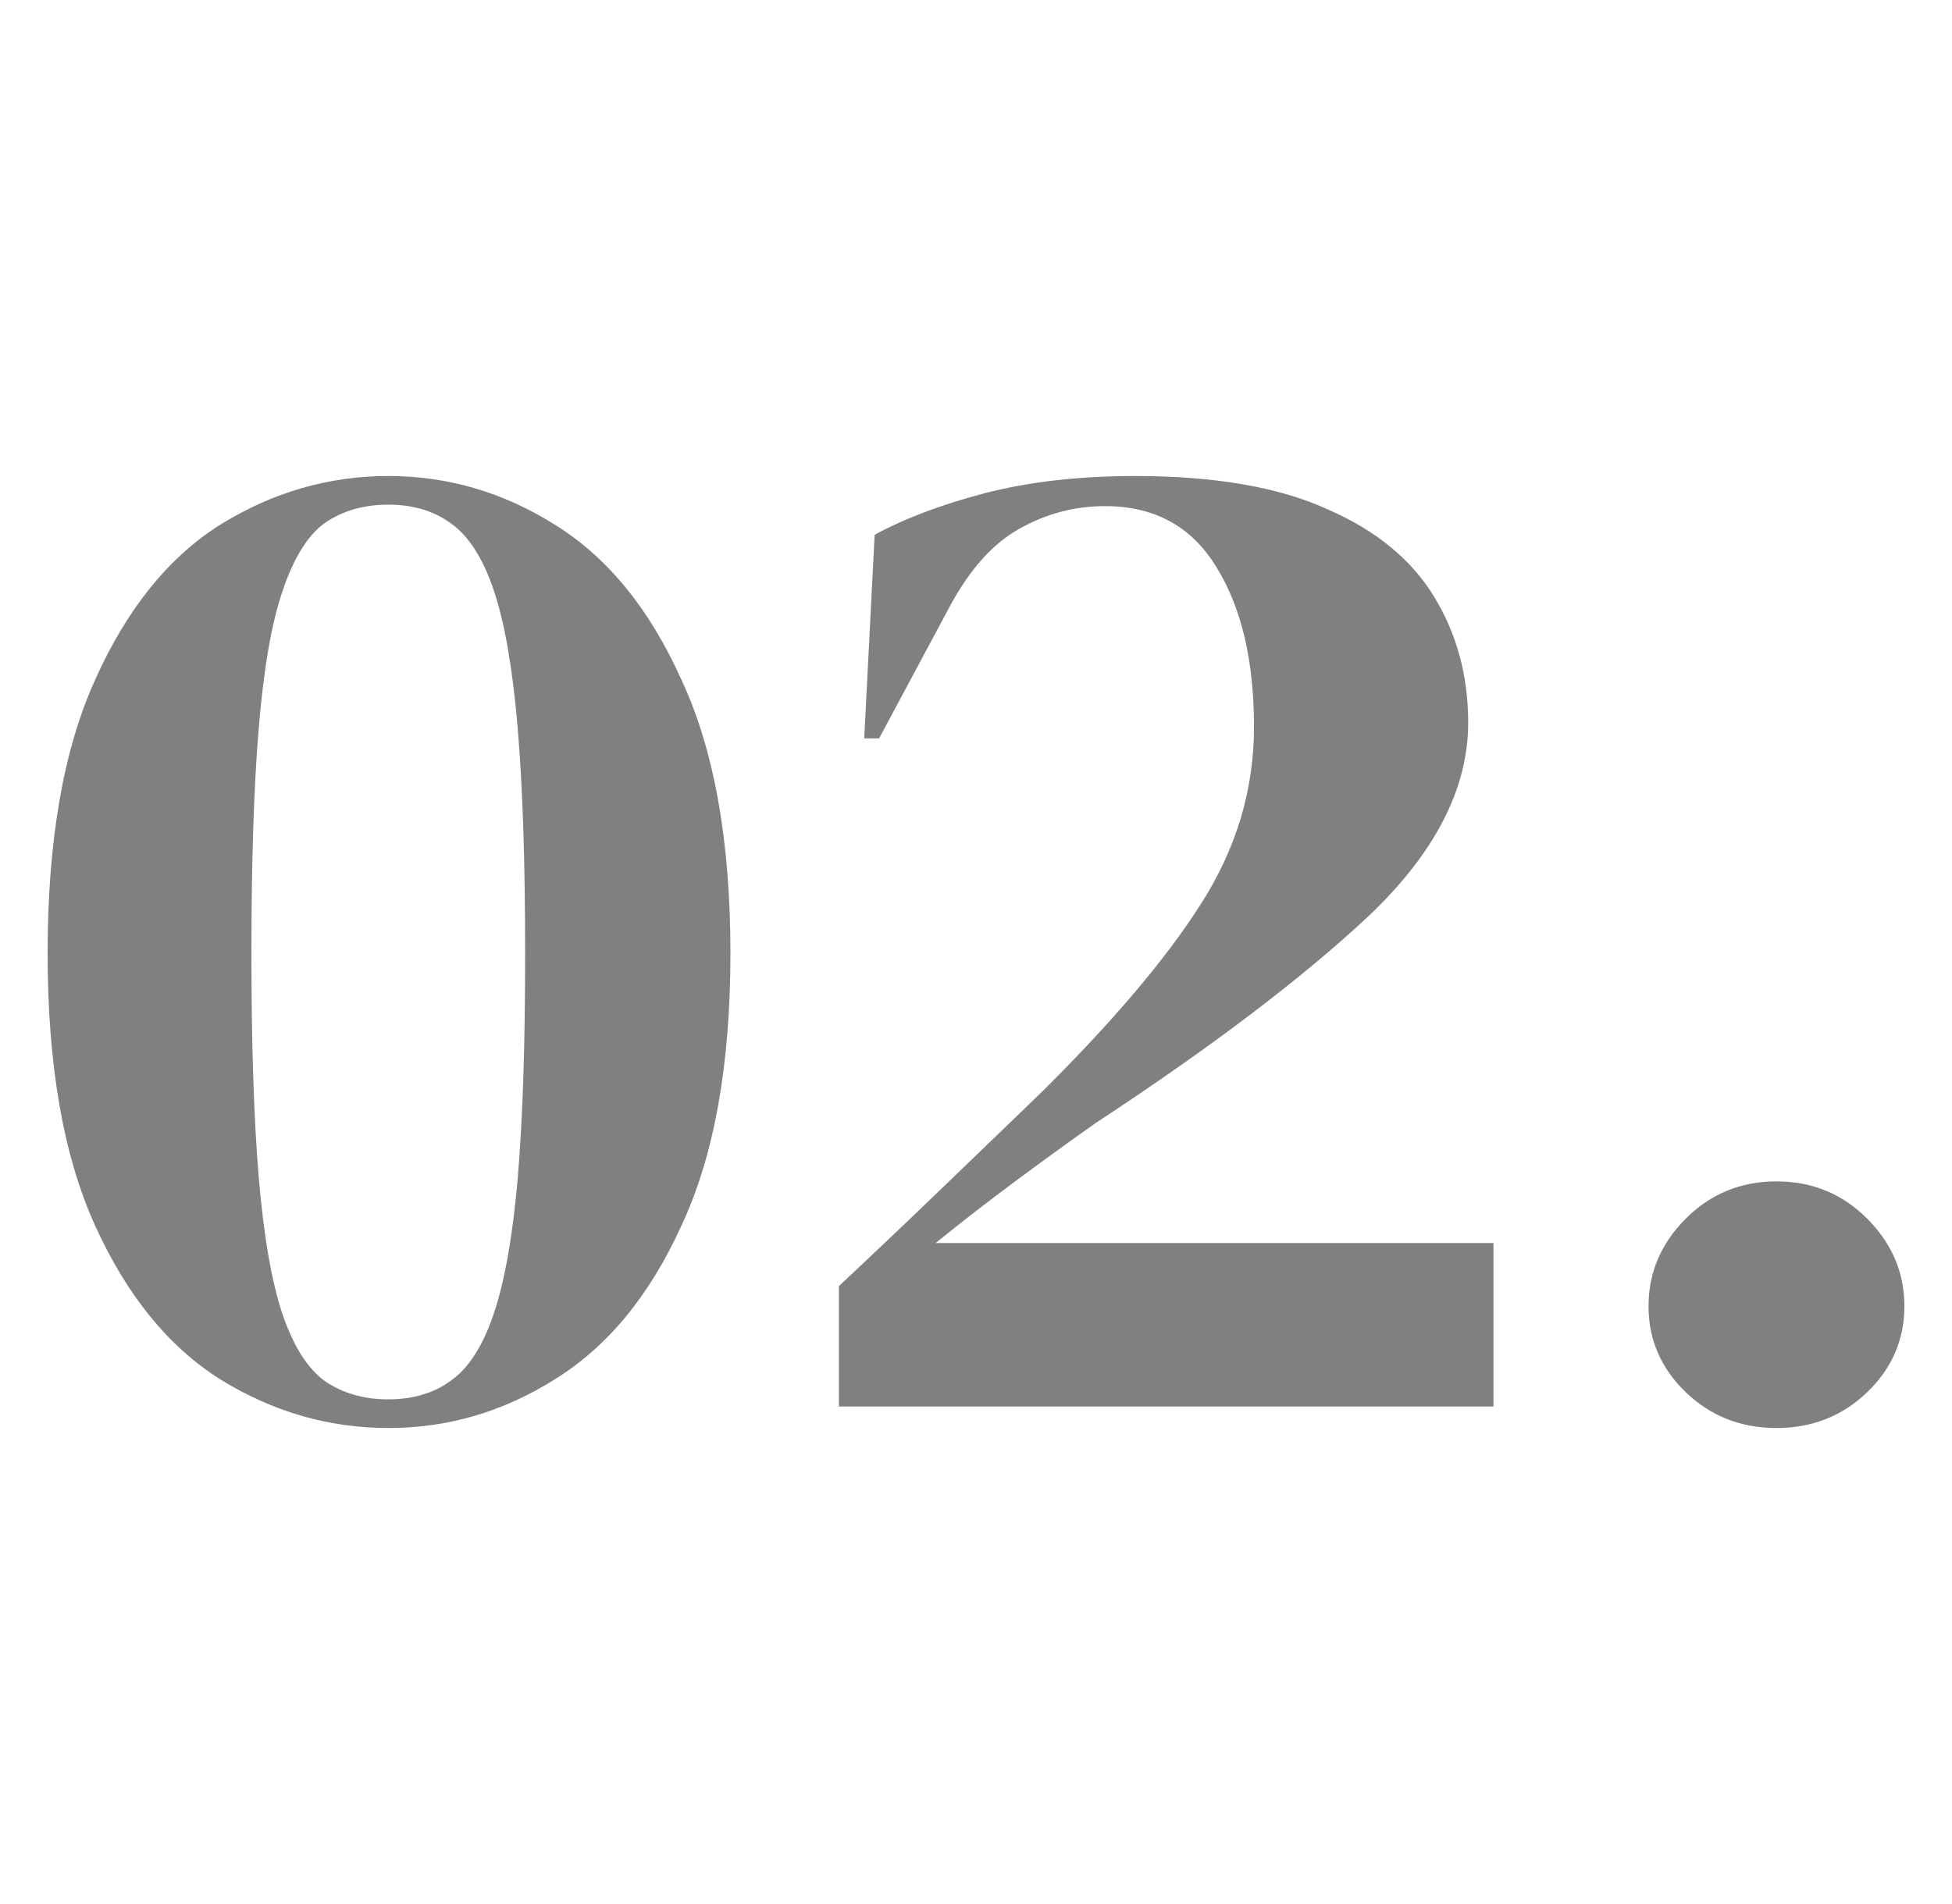 <?xml version="1.0" encoding="UTF-8"?>
<svg xmlns="http://www.w3.org/2000/svg" width="41" height="40" viewBox="0 0 41 40" fill="none">
  <path d="M8.155 30C6.905 30 5.728 29.659 4.624 28.976C3.541 28.293 2.666 27.219 2 25.753C1.333 24.287 1 22.38 1 20.03C1 17.661 1.333 15.743 2 14.277C2.666 12.791 3.541 11.707 4.624 11.024C5.728 10.341 6.905 10 8.155 10C9.405 10 10.572 10.341 11.655 11.024C12.759 11.707 13.644 12.791 14.311 14.277C14.998 15.743 15.342 17.661 15.342 20.03C15.342 22.38 14.998 24.287 14.311 25.753C13.644 27.219 12.759 28.293 11.655 28.976C10.572 29.659 9.405 30 8.155 30ZM8.155 29.398C8.676 29.398 9.113 29.267 9.468 29.006C9.842 28.745 10.145 28.273 10.374 27.59C10.603 26.908 10.769 25.964 10.874 24.759C10.978 23.534 11.03 21.958 11.03 20.03C11.03 18.102 10.978 16.526 10.874 15.301C10.769 14.056 10.603 13.092 10.374 12.41C10.145 11.727 9.842 11.255 9.468 10.994C9.113 10.733 8.676 10.602 8.155 10.602C7.634 10.602 7.187 10.733 6.812 10.994C6.458 11.255 6.166 11.727 5.937 12.41C5.708 13.072 5.541 14.026 5.437 15.271C5.333 16.496 5.281 18.082 5.281 20.03C5.281 21.958 5.333 23.534 5.437 24.759C5.541 25.984 5.708 26.938 5.937 27.62C6.166 28.283 6.458 28.745 6.812 29.006C7.187 29.267 7.634 29.398 8.155 29.398Z" fill="#808080"></path>
  <path d="M18.152 15.512L18.371 11.235C18.996 10.894 19.767 10.602 20.683 10.361C21.621 10.12 22.672 10 23.839 10C25.505 10 26.849 10.231 27.87 10.693C28.89 11.134 29.64 11.747 30.119 12.53C30.598 13.313 30.838 14.197 30.838 15.181C30.838 16.566 30.14 17.922 28.744 19.247C27.349 20.552 25.443 21.998 23.027 23.584C22.568 23.906 22.027 24.297 21.402 24.759C20.777 25.221 20.194 25.673 19.652 26.114H31.369V29.548H17.621V27.018C18.371 26.315 19.1 25.622 19.808 24.94C20.537 24.237 21.225 23.574 21.87 22.952C23.37 21.466 24.485 20.151 25.214 19.006C25.964 17.841 26.339 16.596 26.339 15.271C26.339 13.886 26.078 12.771 25.558 11.928C25.037 11.064 24.256 10.633 23.214 10.633C22.568 10.633 21.964 10.793 21.402 11.114C20.86 11.416 20.381 11.948 19.965 12.711L18.465 15.512H18.152Z" fill="#808080"></path>
  <path d="M37.313 30C36.563 30 35.928 29.749 35.407 29.247C34.886 28.745 34.626 28.143 34.626 27.44C34.626 26.737 34.886 26.125 35.407 25.602C35.928 25.08 36.563 24.819 37.313 24.819C38.063 24.819 38.698 25.08 39.219 25.602C39.74 26.125 40 26.737 40 27.44C40 28.143 39.74 28.745 39.219 29.247C38.698 29.749 38.063 30 37.313 30Z" fill="#808080"></path>
</svg>
